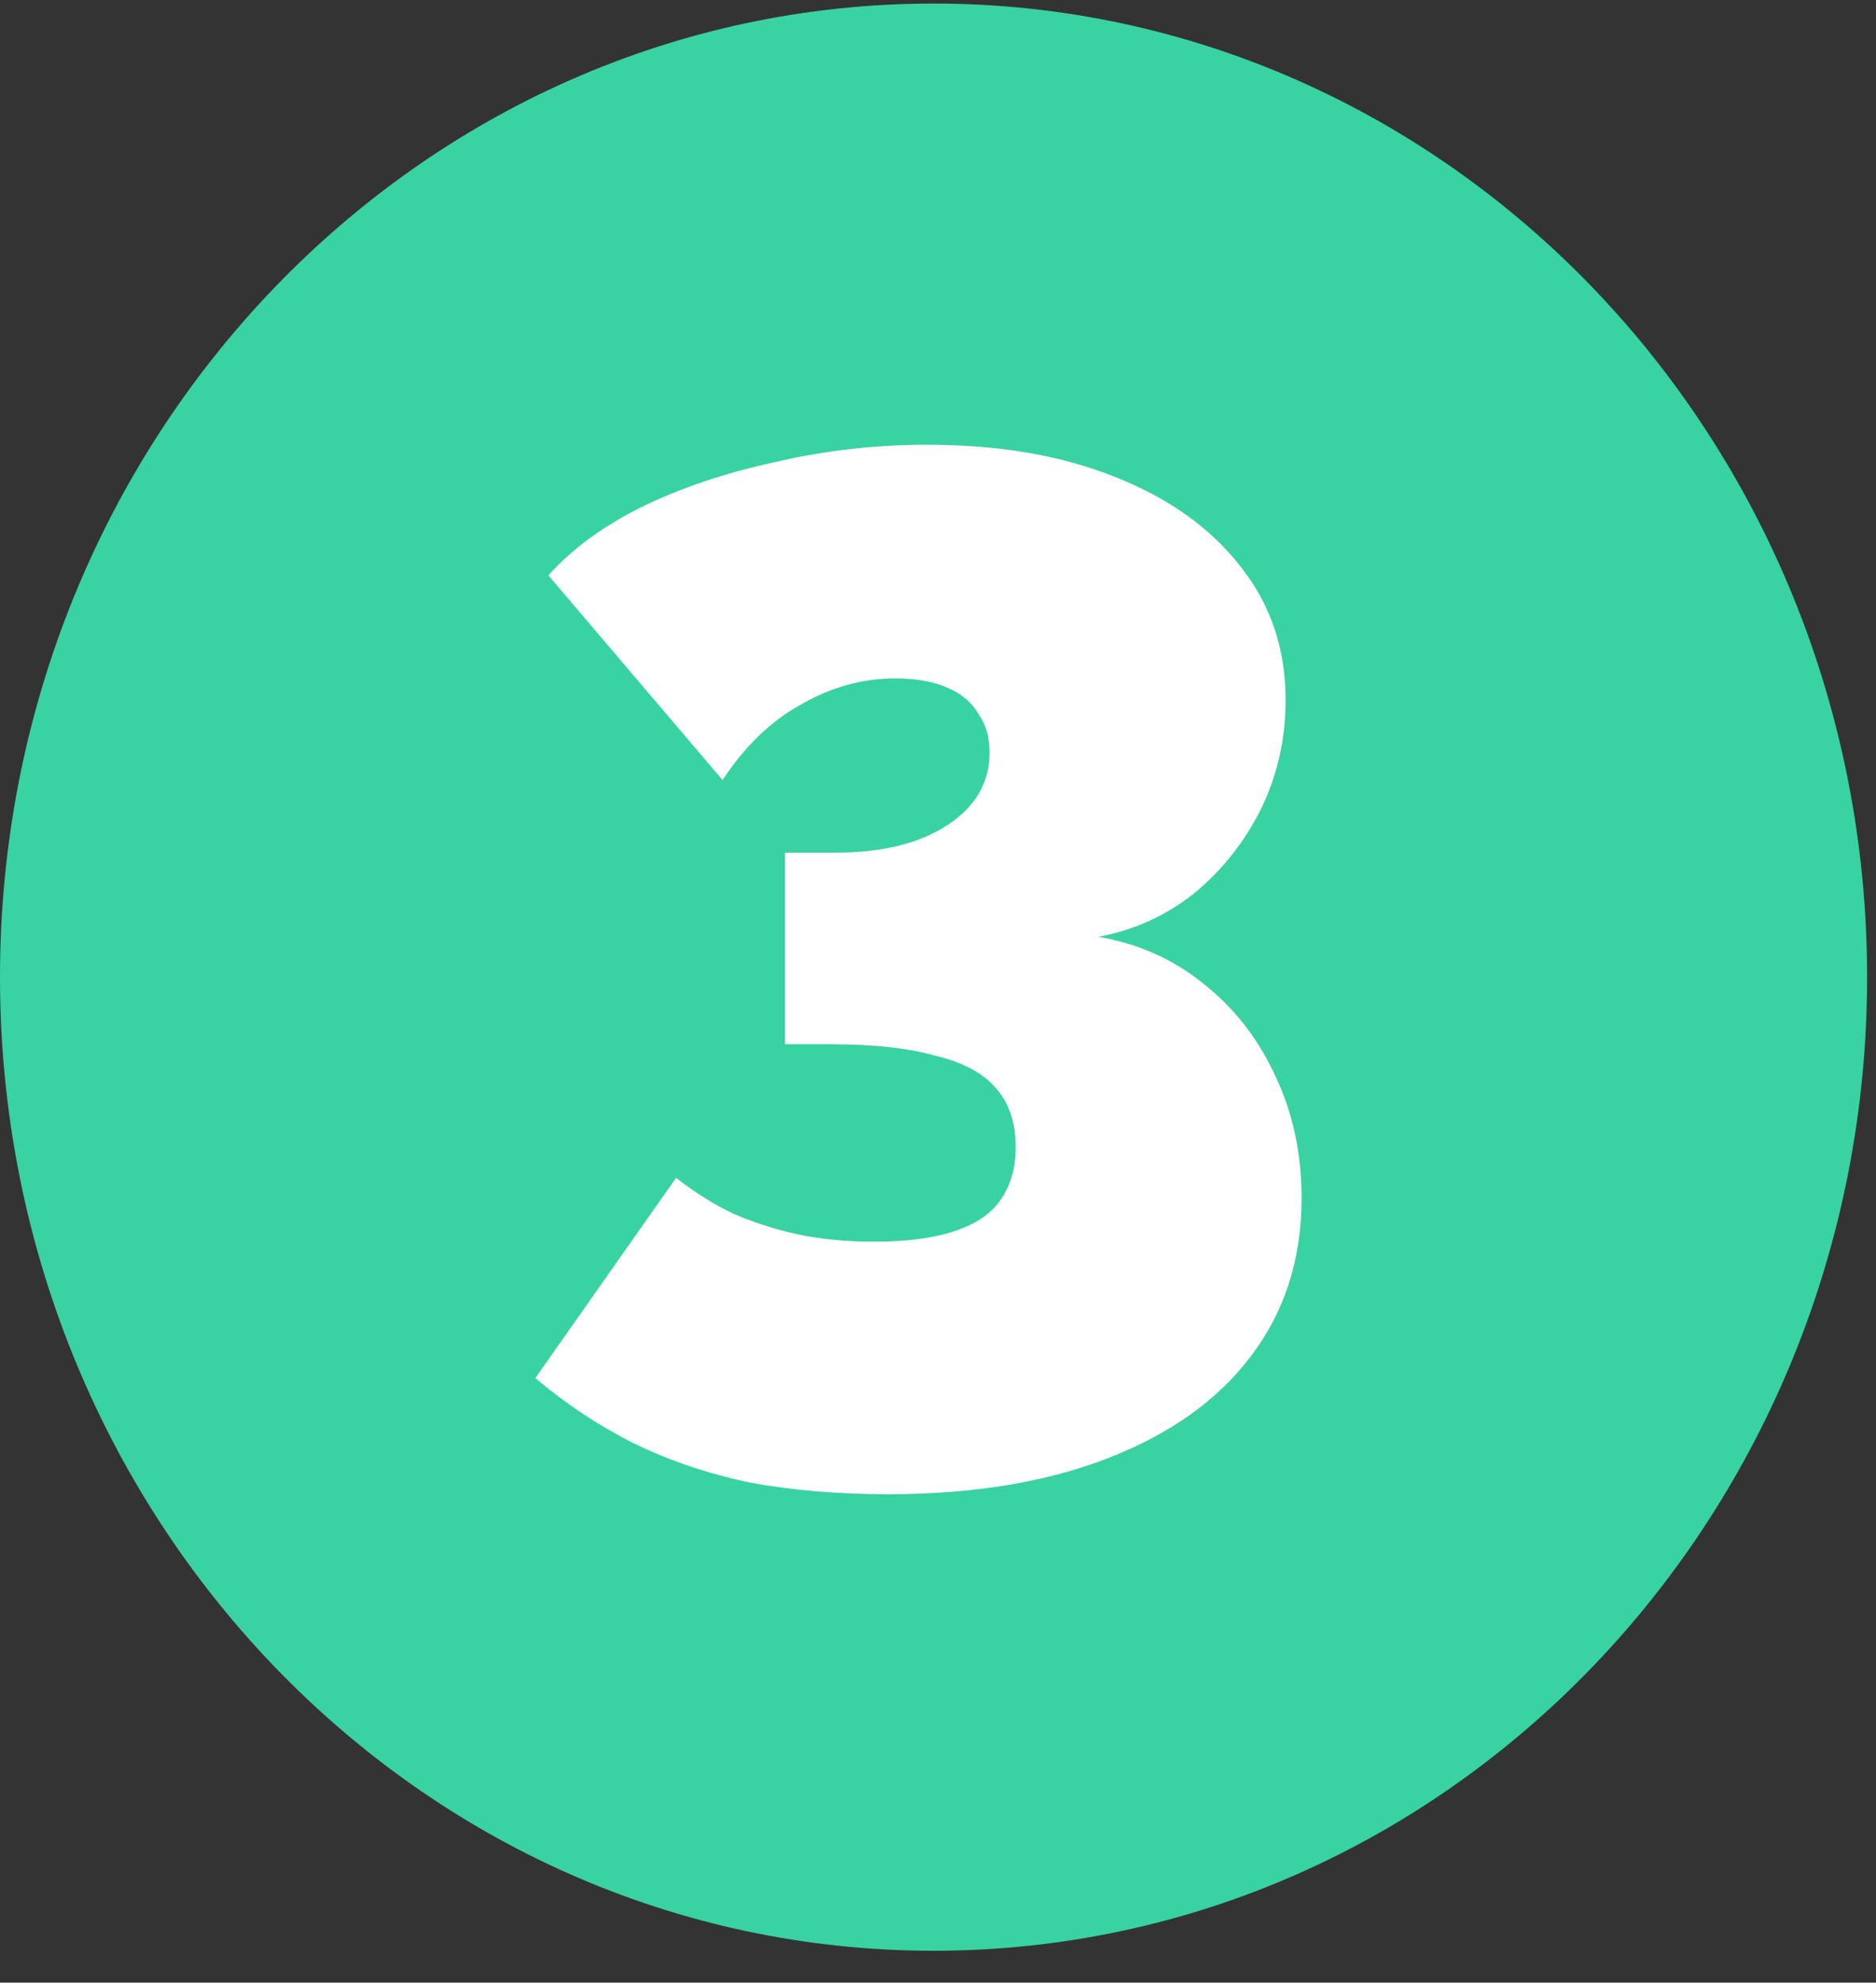 <svg width="53" height="56" viewBox="0 0 53 56" fill="none" xmlns="http://www.w3.org/2000/svg">
<rect x="0" y="0" width="53" height="56" fill="#333333" stroke="none"/>
<path d="M52.749 27.6C52.749 42.788 40.941 55.1 26.375 55.1C11.808 55.1 0 42.788 0 27.6C0 12.412 11.808 0.1 26.375 0.1C40.941 0.1 52.749 12.412 52.749 27.6Z" fill="#38D2A3"/>
<path d="M25.087 42.205C23.693 42.205 22.395 42.096 21.192 41.877C20.017 41.631 18.924 41.262 17.912 40.77C16.928 40.278 15.999 39.663 15.124 38.925L19.101 33.267C19.62 33.677 20.167 34.019 20.741 34.292C21.315 34.538 21.916 34.729 22.545 34.866C23.201 35.003 23.912 35.071 24.677 35.071C25.607 35.071 26.358 34.975 26.932 34.784C27.534 34.593 27.971 34.306 28.244 33.923C28.545 33.513 28.695 33.007 28.695 32.406C28.695 31.723 28.517 31.176 28.162 30.766C27.807 30.329 27.233 30.014 26.44 29.823C25.675 29.604 24.677 29.495 23.447 29.495H22.176V24.083H23.611C24.923 24.083 25.976 23.823 26.768 23.304C27.561 22.785 27.957 22.101 27.957 21.254C27.957 20.817 27.848 20.448 27.629 20.147C27.438 19.819 27.137 19.573 26.727 19.409C26.345 19.245 25.866 19.163 25.292 19.163C24.363 19.163 23.474 19.409 22.627 19.901C21.78 20.366 21.042 21.076 20.413 22.033L15.493 16.252C16.149 15.514 17.024 14.872 18.117 14.325C19.238 13.778 20.495 13.355 21.889 13.054C23.283 12.726 24.718 12.562 26.194 12.562C28.217 12.562 29.98 12.863 31.483 13.464C33.014 14.065 34.203 14.913 35.05 16.006C35.898 17.072 36.321 18.329 36.321 19.778C36.321 20.871 36.089 21.896 35.624 22.853C35.16 23.782 34.531 24.575 33.738 25.231C32.946 25.86 32.044 26.27 31.032 26.461C32.153 26.652 33.137 27.09 33.984 27.773C34.859 28.456 35.542 29.331 36.034 30.397C36.526 31.436 36.772 32.584 36.772 33.841C36.772 35.563 36.294 37.053 35.337 38.31C34.408 39.54 33.069 40.497 31.319 41.18C29.57 41.863 27.492 42.205 25.087 42.205Z" fill="white"/>
</svg>
